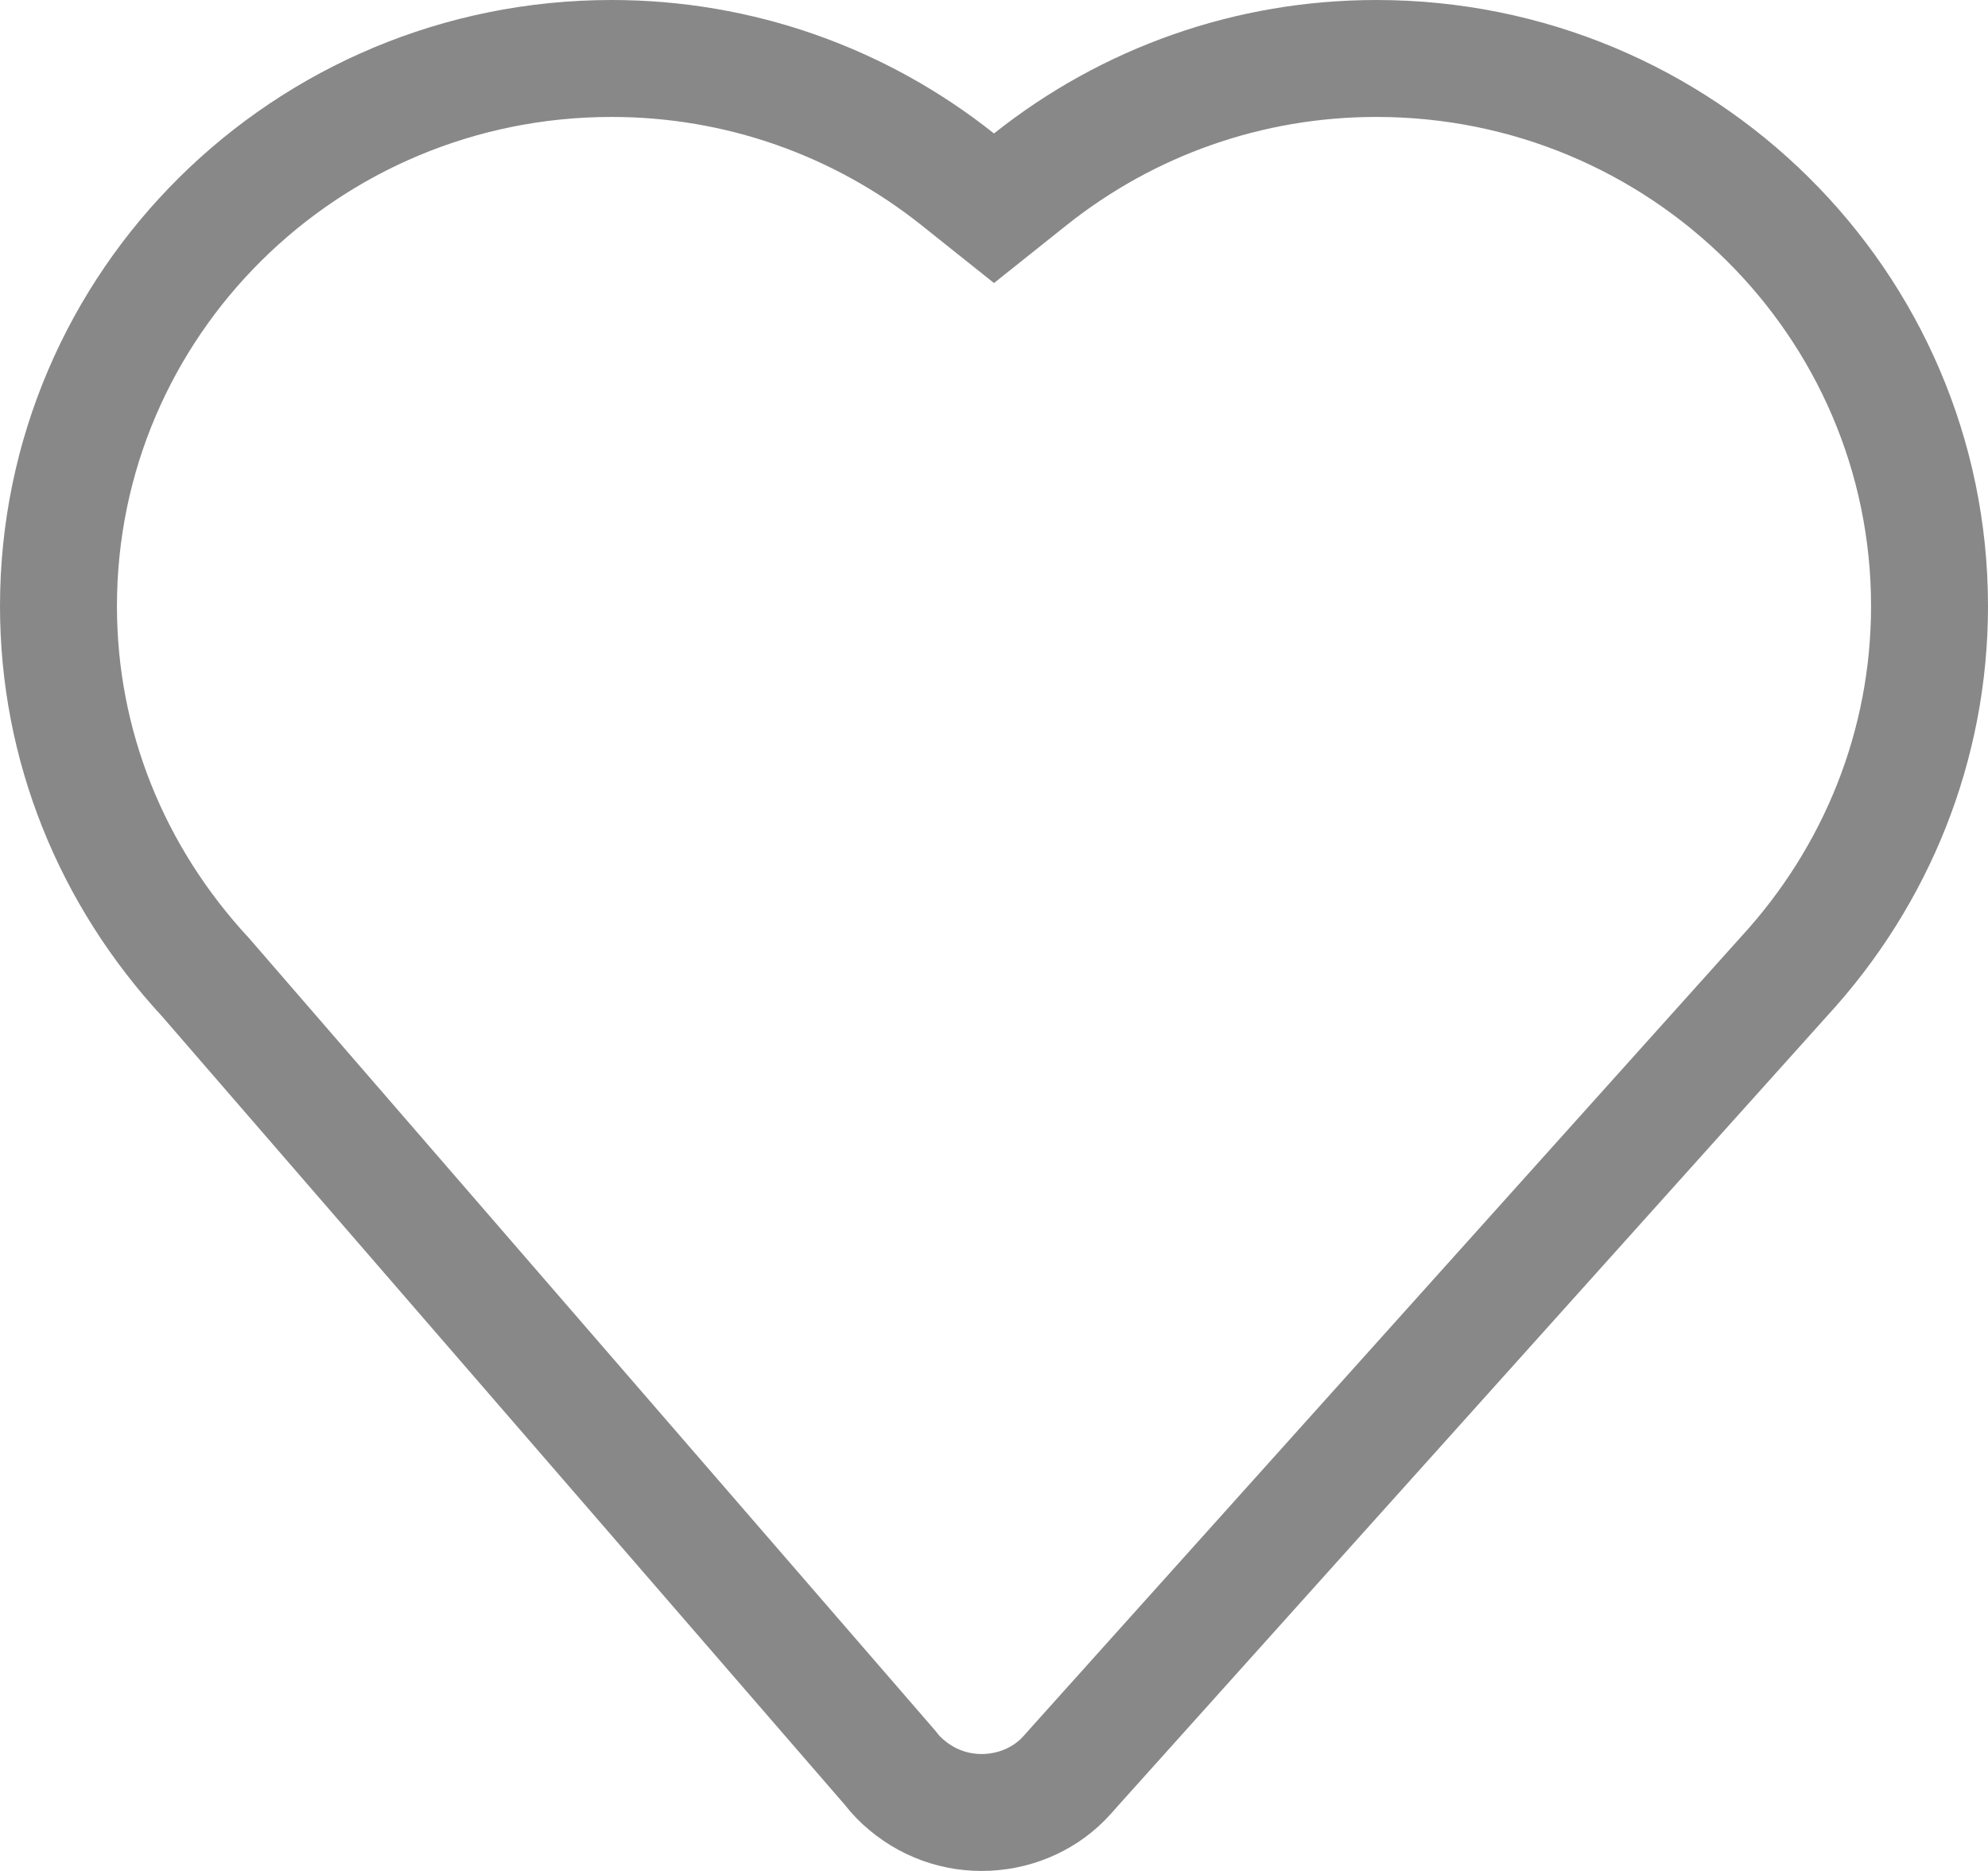 <svg xmlns="http://www.w3.org/2000/svg" xmlns:xlink="http://www.w3.org/1999/xlink" width="17" height="16" viewBox="0 0 17 16">
  <defs>
    <path id="icon-likes-a" d="M17,5.184 C17,2.321 14.659,0 11.77,0 C10.532,0 9.396,0.429 8.5,1.142 C7.604,0.429 6.468,0 5.23,0 C2.341,0 0,2.321 0,5.184 C0,6.537 0.527,7.764 1.382,8.687 L7.215,15.423 C7.25,15.468 7.288,15.513 7.329,15.554 C7.606,15.832 7.98,16 8.394,16 C8.808,16 9.183,15.832 9.452,15.562 C9.499,15.512 9.526,15.483 9.551,15.453 L15.625,8.687 C16.473,7.764 17,6.537 17,5.184 Z"/>
  </defs>
  <g fill="none" fill-rule="evenodd">
    <path stroke="#888" d="M16.5,5.184 C16.5,2.598 14.383,0.5 11.77,0.5 C10.68,0.5 9.647,0.868 8.811,1.533 L8.5,1.781 L8.189,1.533 C7.353,0.868 6.32,0.5 5.23,0.5 C2.617,0.5 0.5,2.598 0.5,5.184 C0.5,6.37 0.95,7.486 1.76,8.36 L7.61,15.116 C7.636,15.15 7.661,15.179 7.683,15.201 C7.874,15.393 8.124,15.5 8.394,15.5 C8.663,15.5 8.913,15.394 9.089,15.218 C9.131,15.174 9.15,15.153 9.179,15.119 L15.257,8.349 C16.051,7.485 16.5,6.368 16.5,5.184 Z"/>
  </g>
</svg>
